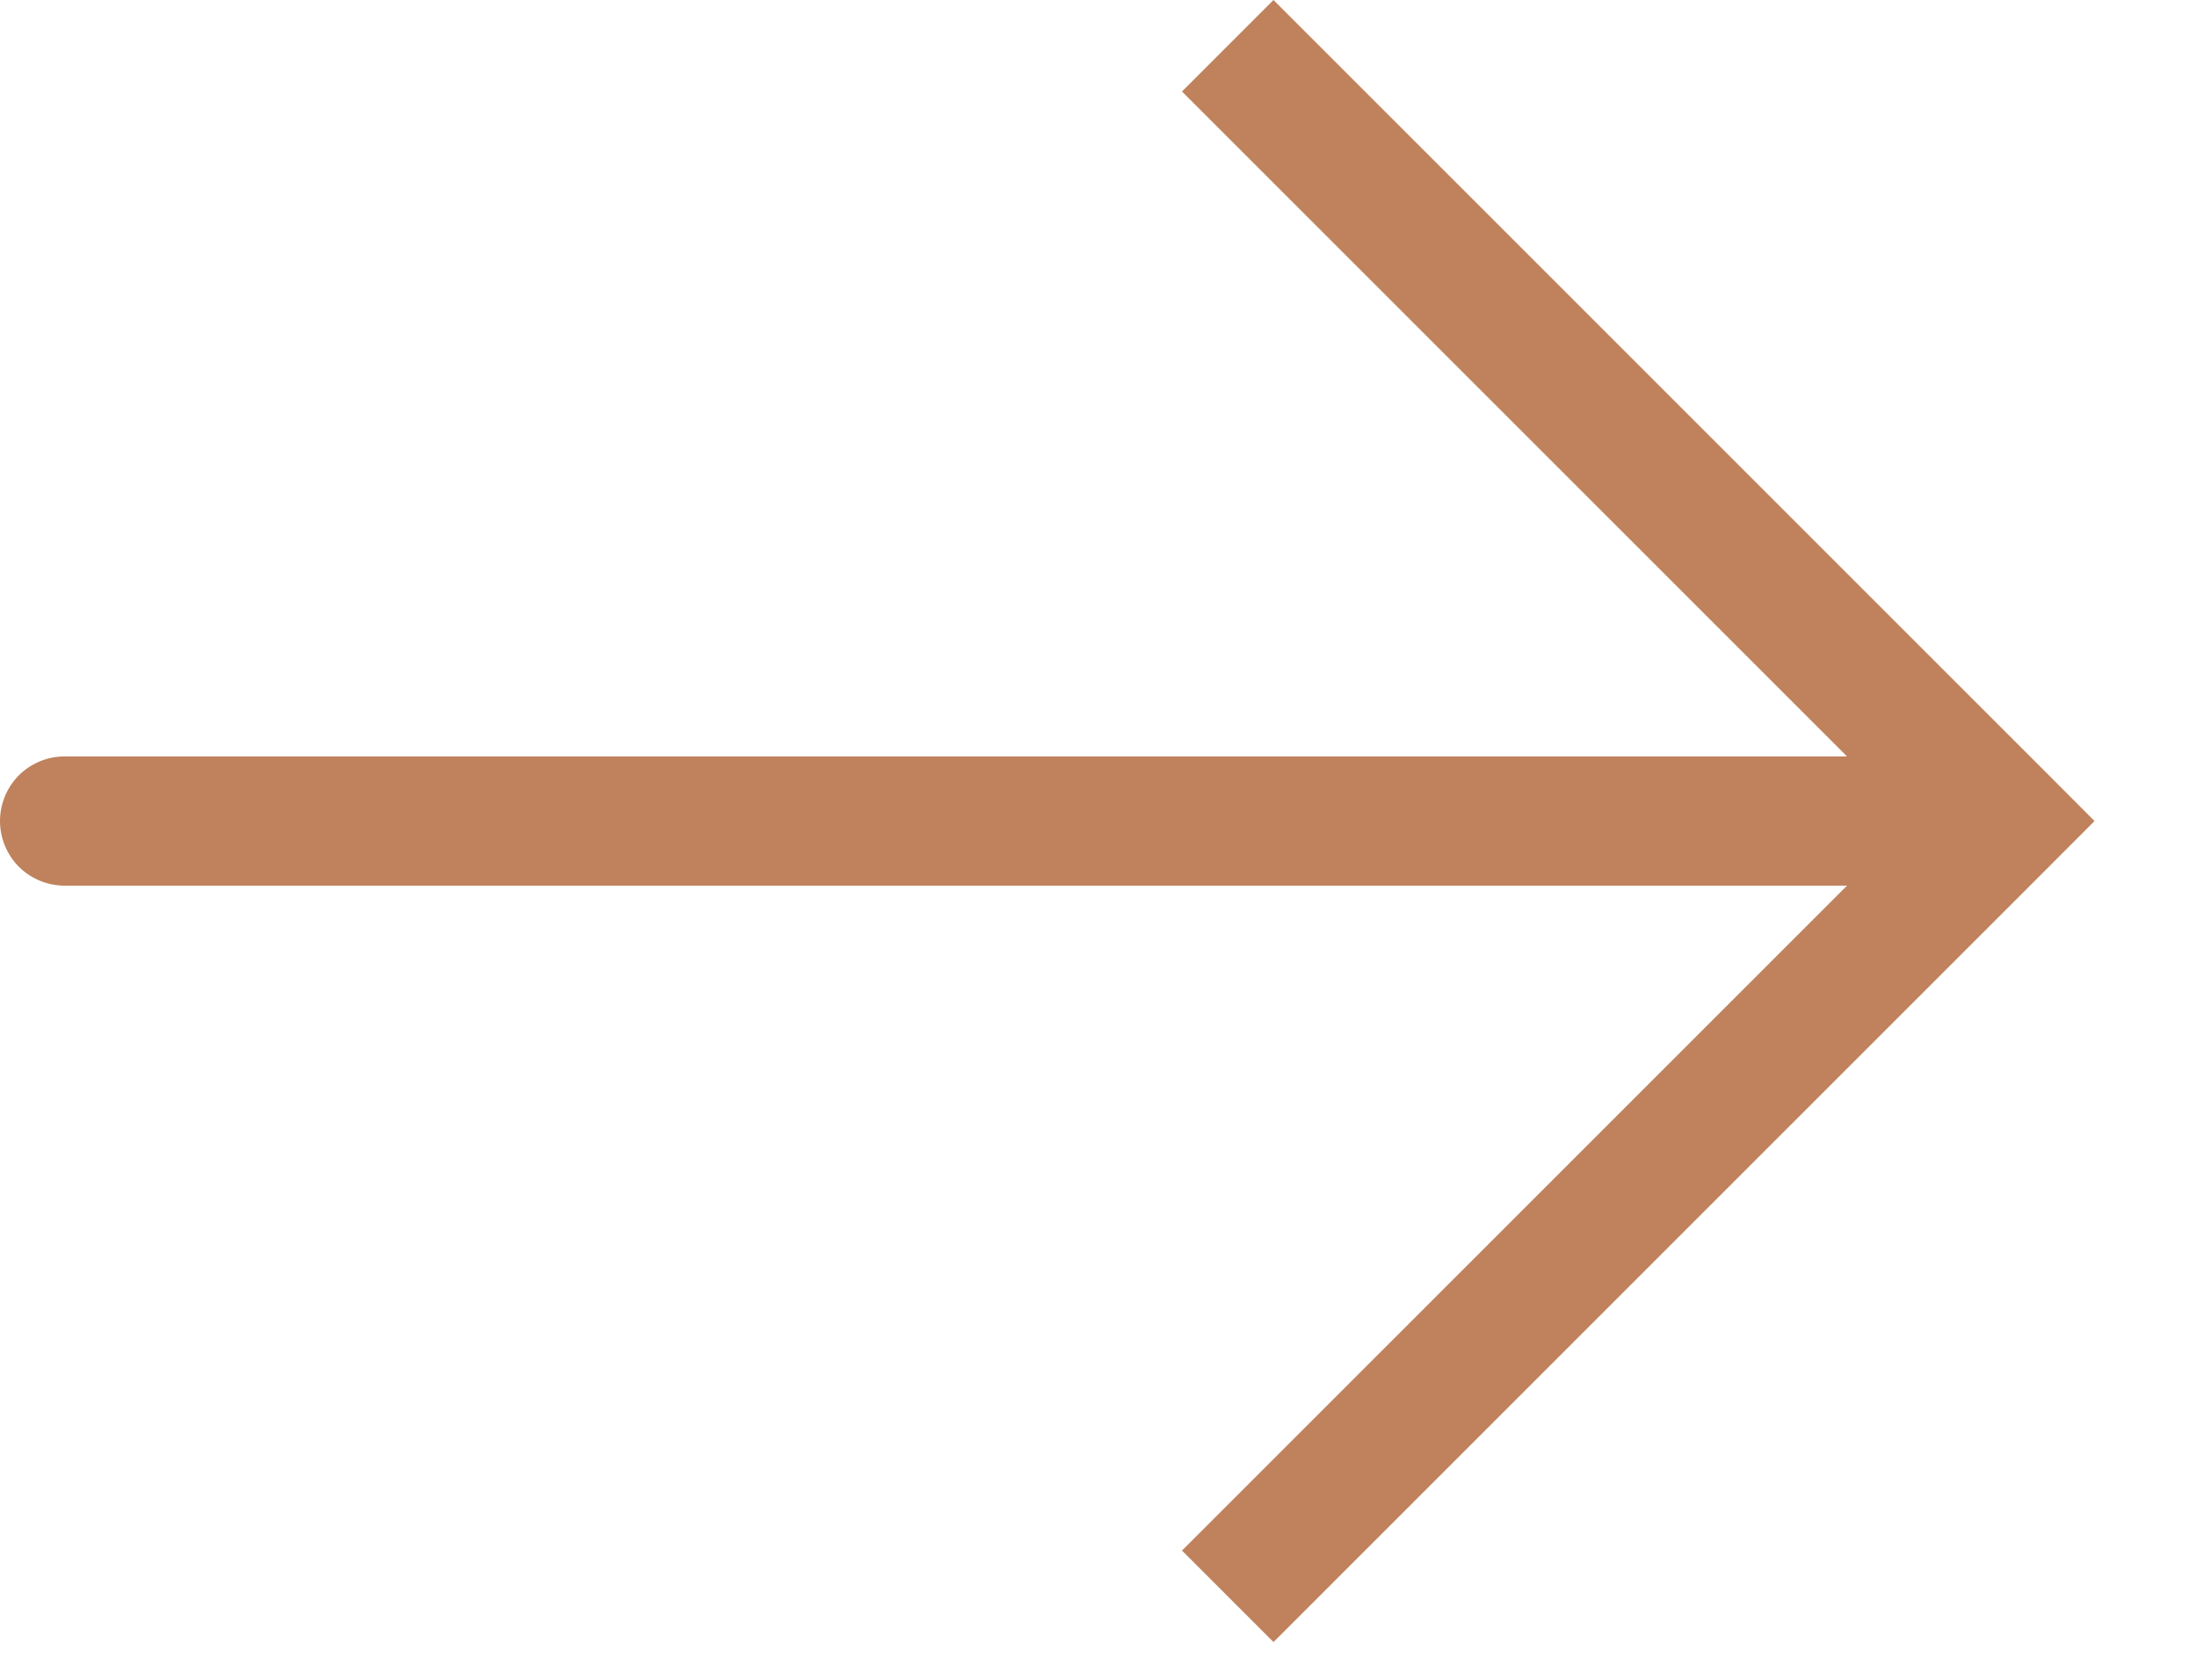 <svg xmlns="http://www.w3.org/2000/svg" width="17" height="13" viewBox="0 0 17 13" fill="none"><path d="M15.5 6.354L15.854 6L16.207 6.354L15.854 6.708L15.5 6.354ZM0.5 6.854C0.367 6.854 0.24 6.801 0.146 6.708C0.053 6.614 3.0234e-05 6.487 3.02398e-05 6.354C3.02456e-05 6.221 0.053 6.094 0.146 6C0.24 5.907 0.367 5.854 0.5 5.854L0.5 6.854ZM9.854 -2.77698e-07L15.854 6L15.146 6.708L9.146 0.708L9.854 -2.77698e-07ZM15.854 6.708L9.854 12.708L9.146 12L15.146 6L15.854 6.708ZM15.5 6.854L0.5 6.854L0.5 5.854L15.5 5.854L15.5 6.854Z" fill="#BF825C"></path></svg>